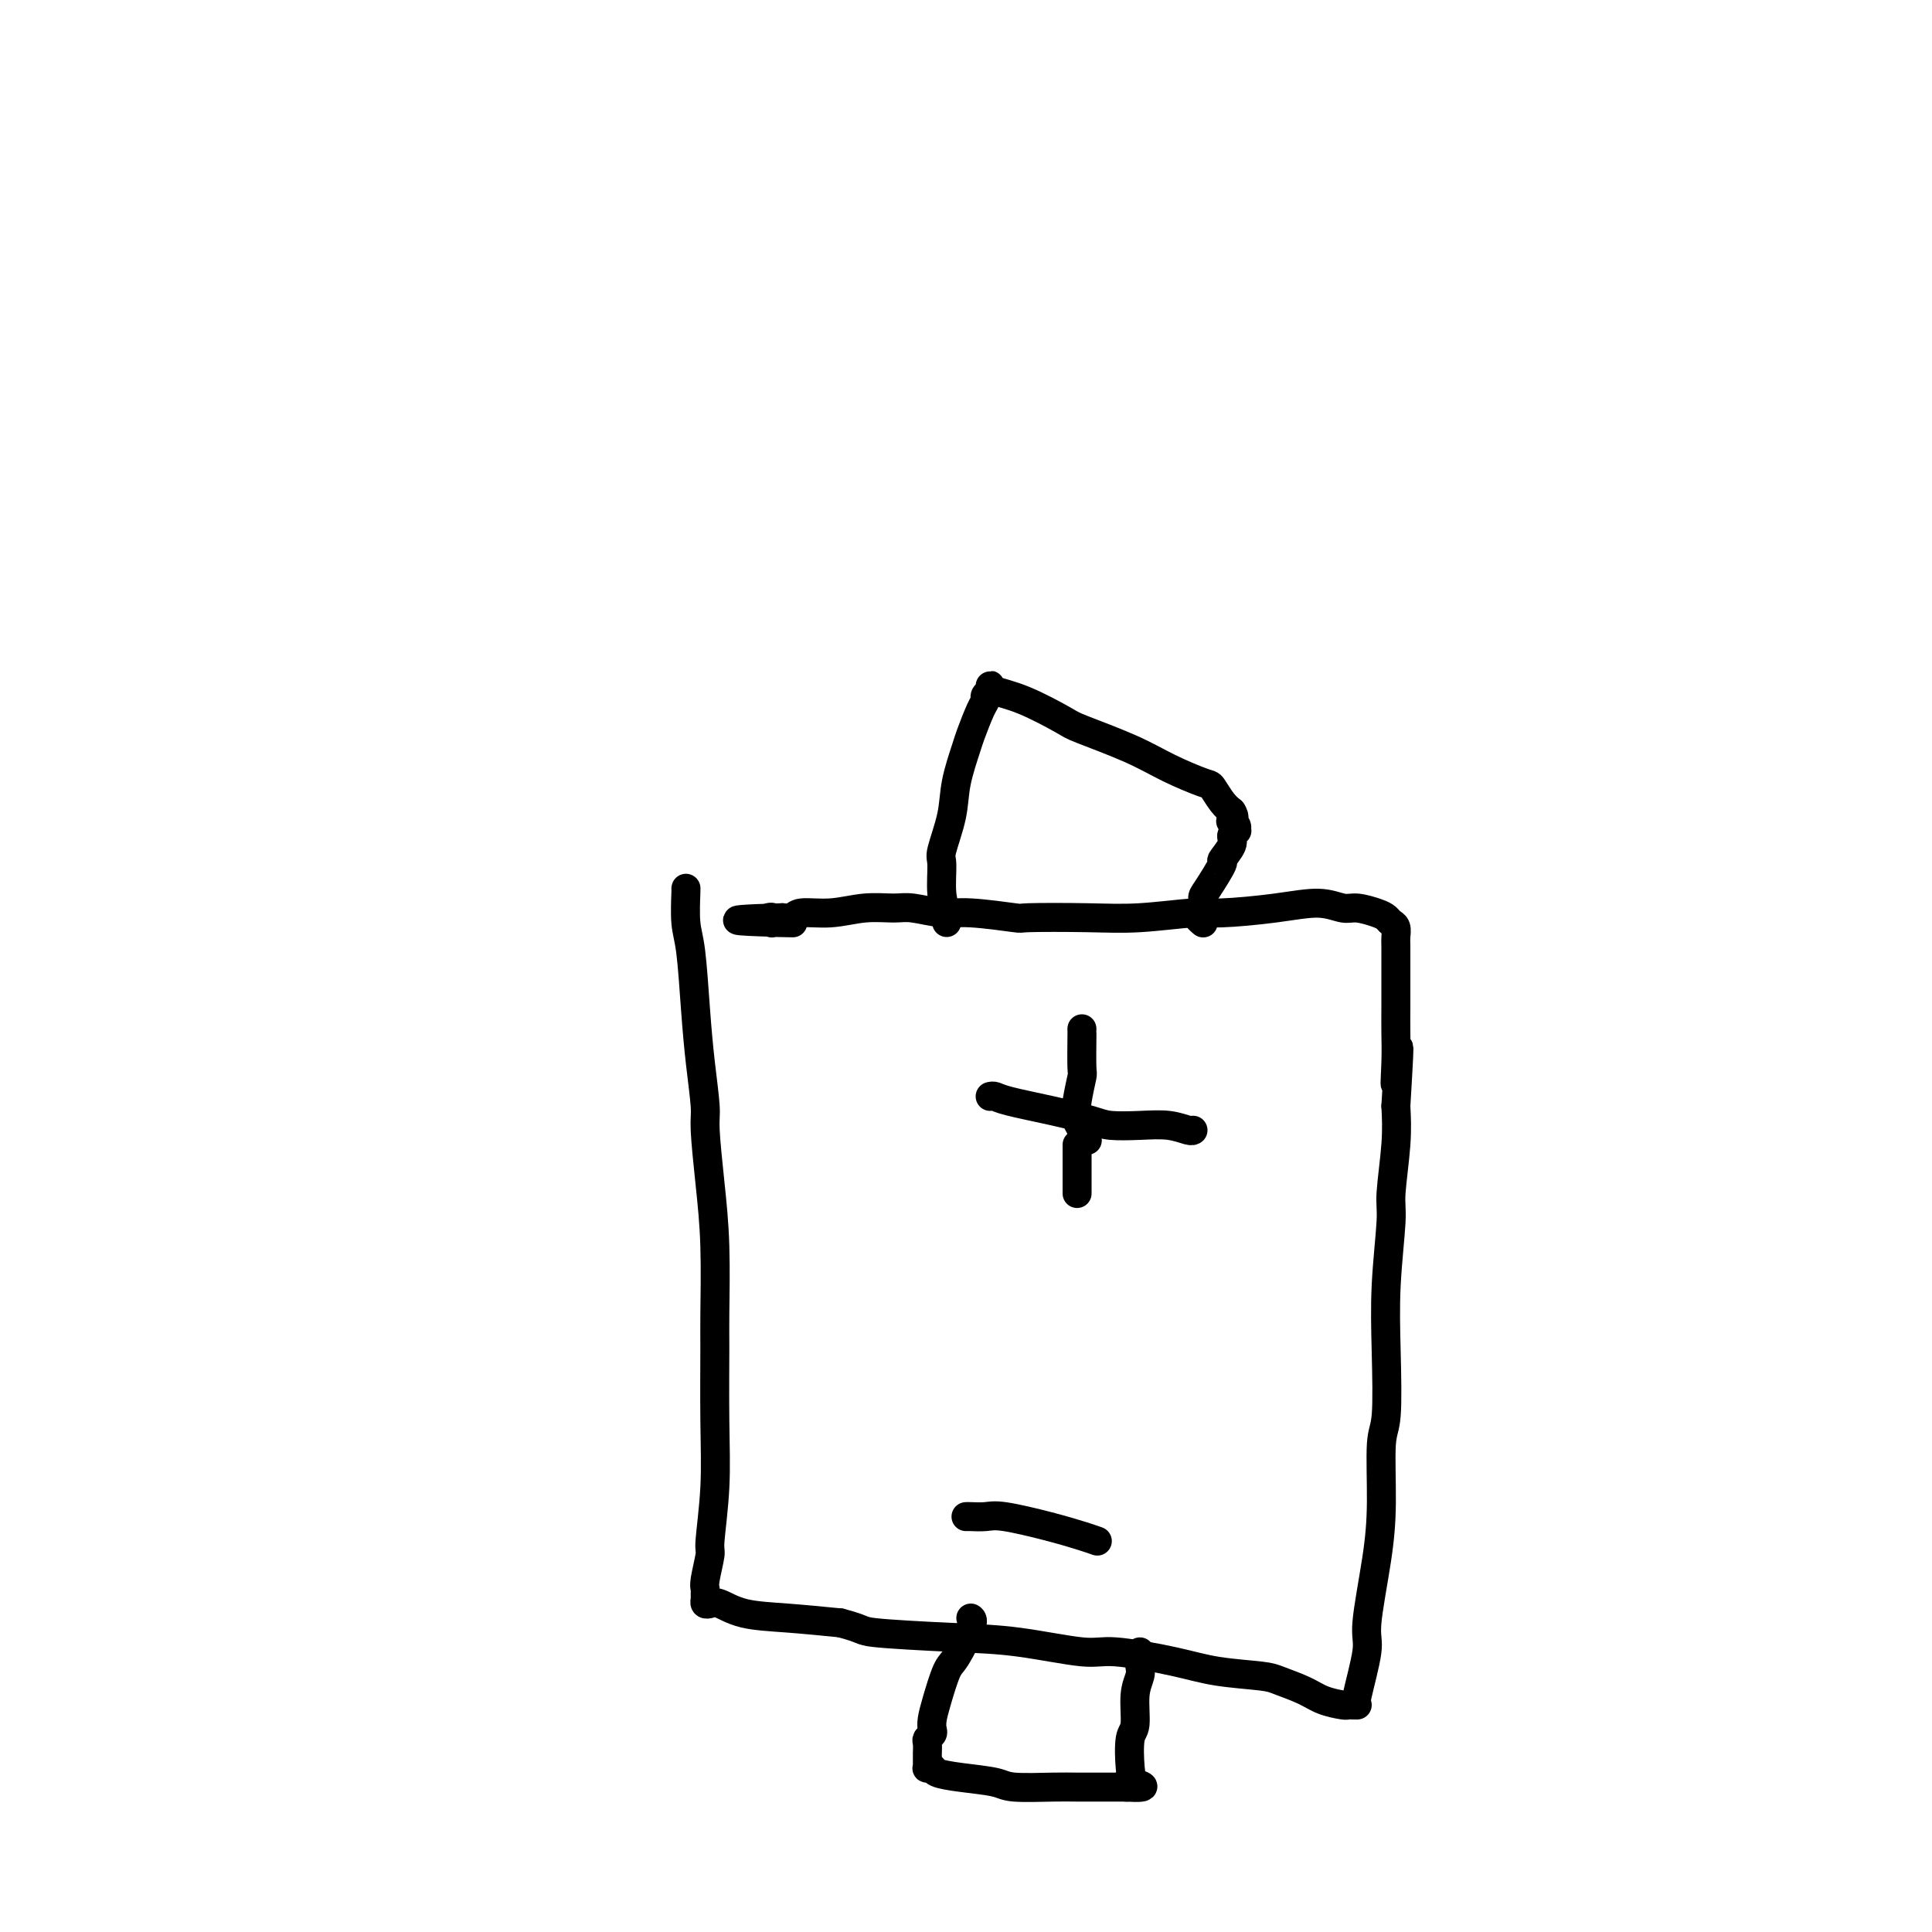 <svg viewBox='0 0 400 400' version='1.1' xmlns='http://www.w3.org/2000/svg' xmlns:xlink='http://www.w3.org/1999/xlink'><g fill='none' stroke='#000000' stroke-width='6' stroke-linecap='round' stroke-linejoin='round'><path d='M142,184c0.024,-0.153 0.048,-0.306 0,1c-0.048,1.306 -0.166,4.072 0,6c0.166,1.928 0.618,3.017 1,6c0.382,2.983 0.694,7.861 1,12c0.306,4.139 0.608,7.540 1,11c0.392,3.460 0.876,6.979 1,9c0.124,2.021 -0.110,2.545 0,5c0.110,2.455 0.565,6.843 1,11c0.435,4.157 0.850,8.083 1,13c0.150,4.917 0.036,10.824 0,14c-0.036,3.176 0.005,3.621 0,7c-0.005,3.379 -0.058,9.693 0,15c0.058,5.307 0.226,9.607 0,14c-0.226,4.393 -0.845,8.879 -1,11c-0.155,2.121 0.155,1.878 0,3c-0.155,1.122 -0.774,3.611 -1,5c-0.226,1.389 -0.058,1.679 0,2c0.058,0.321 0.006,0.673 0,1c-0.006,0.327 0.035,0.630 0,1c-0.035,0.370 -0.146,0.806 0,1c0.146,0.194 0.547,0.146 1,0c0.453,-0.146 0.956,-0.390 2,0c1.044,0.390 2.627,1.413 5,2c2.373,0.587 5.535,0.739 9,1c3.465,0.261 7.232,0.630 11,1'/><path d='M174,336c5.122,1.328 3.927,1.647 7,2c3.073,0.353 10.413,0.741 16,1c5.587,0.259 9.420,0.388 14,1c4.580,0.612 9.906,1.708 13,2c3.094,0.292 3.957,-0.221 7,0c3.043,0.221 8.267,1.175 12,2c3.733,0.825 5.974,1.520 9,2c3.026,0.480 6.835,0.745 9,1c2.165,0.255 2.684,0.499 4,1c1.316,0.501 3.427,1.259 5,2c1.573,0.741 2.607,1.467 4,2c1.393,0.533 3.144,0.875 4,1c0.856,0.125 0.816,0.034 1,0c0.184,-0.034 0.593,-0.012 1,0c0.407,0.012 0.811,0.013 1,0c0.189,-0.013 0.162,-0.040 0,0c-0.162,0.040 -0.460,0.146 0,-2c0.460,-2.146 1.677,-6.543 2,-9c0.323,-2.457 -0.250,-2.975 0,-6c0.250,-3.025 1.321,-8.558 2,-13c0.679,-4.442 0.965,-7.794 1,-12c0.035,-4.206 -0.183,-9.266 0,-12c0.183,-2.734 0.766,-3.142 1,-6c0.234,-2.858 0.119,-8.166 0,-13c-0.119,-4.834 -0.242,-9.193 0,-14c0.242,-4.807 0.848,-10.062 1,-13c0.152,-2.938 -0.151,-3.560 0,-6c0.151,-2.440 0.758,-6.697 1,-10c0.242,-3.303 0.121,-5.651 0,-8'/><path d='M289,229c1.238,-20.438 0.332,-9.533 0,-6c-0.332,3.533 -0.089,-0.307 0,-3c0.089,-2.693 0.024,-4.238 0,-6c-0.024,-1.762 -0.007,-3.742 0,-6c0.007,-2.258 0.003,-4.794 0,-6c-0.003,-1.206 -0.004,-1.083 0,-2c0.004,-0.917 0.012,-2.876 0,-4c-0.012,-1.124 -0.046,-1.414 0,-2c0.046,-0.586 0.171,-1.467 0,-2c-0.171,-0.533 -0.639,-0.716 -1,-1c-0.361,-0.284 -0.617,-0.669 -1,-1c-0.383,-0.331 -0.893,-0.608 -2,-1c-1.107,-0.392 -2.810,-0.900 -4,-1c-1.190,-0.100 -1.866,0.207 -3,0c-1.134,-0.207 -2.726,-0.927 -5,-1c-2.274,-0.073 -5.230,0.502 -9,1c-3.770,0.498 -8.353,0.918 -11,1c-2.647,0.082 -3.356,-0.173 -6,0c-2.644,0.173 -7.221,0.774 -11,1c-3.779,0.226 -6.760,0.076 -11,0c-4.240,-0.076 -9.741,-0.077 -12,0c-2.259,0.077 -1.278,0.231 -3,0c-1.722,-0.231 -6.149,-0.848 -9,-1c-2.851,-0.152 -4.126,0.159 -6,0c-1.874,-0.159 -4.348,-0.790 -6,-1c-1.652,-0.210 -2.483,-0.000 -4,0c-1.517,0.000 -3.719,-0.210 -6,0c-2.281,0.210 -4.642,0.840 -7,1c-2.358,0.160 -4.712,-0.149 -6,0c-1.288,0.149 -1.511,0.757 -2,1c-0.489,0.243 -1.245,0.122 -2,0'/><path d='M162,190c-18.344,0.536 -4.705,0.877 0,1c4.705,0.123 0.477,0.029 -1,0c-1.477,-0.029 -0.203,0.006 0,0c0.203,-0.006 -0.664,-0.054 -1,0c-0.336,0.054 -0.142,0.210 0,0c0.142,-0.210 0.230,-0.787 0,-1c-0.230,-0.213 -0.780,-0.061 -1,0c-0.220,0.061 -0.110,0.030 0,0'/><path d='M196,191c-0.031,-0.385 -0.063,-0.771 0,-1c0.063,-0.229 0.220,-0.303 0,-1c-0.220,-0.697 -0.817,-2.017 -1,-4c-0.183,-1.983 0.049,-4.629 0,-6c-0.049,-1.371 -0.379,-1.466 0,-3c0.379,-1.534 1.467,-4.505 2,-7c0.533,-2.495 0.511,-4.514 1,-7c0.489,-2.486 1.489,-5.440 2,-7c0.511,-1.560 0.533,-1.727 1,-3c0.467,-1.273 1.379,-3.651 2,-5c0.621,-1.349 0.951,-1.669 1,-2c0.049,-0.331 -0.183,-0.674 0,-1c0.183,-0.326 0.782,-0.633 1,-1c0.218,-0.367 0.055,-0.792 0,-1c-0.055,-0.208 -0.001,-0.199 0,0c0.001,0.199 -0.049,0.587 1,1c1.049,0.413 3.197,0.851 6,2c2.803,1.149 6.261,3.009 8,4c1.739,0.991 1.761,1.114 4,2c2.239,0.886 6.697,2.534 10,4c3.303,1.466 5.451,2.749 8,4c2.549,1.251 5.498,2.469 7,3c1.502,0.531 1.558,0.374 2,1c0.442,0.626 1.269,2.036 2,3c0.731,0.964 1.365,1.482 2,2'/><path d='M255,168c0.945,1.393 0.307,1.875 0,2c-0.307,0.125 -0.283,-0.108 0,0c0.283,0.108 0.824,0.555 1,1c0.176,0.445 -0.014,0.887 0,1c0.014,0.113 0.231,-0.104 0,0c-0.231,0.104 -0.909,0.529 -1,1c-0.091,0.471 0.406,0.990 0,2c-0.406,1.010 -1.716,2.512 -2,3c-0.284,0.488 0.456,-0.038 0,1c-0.456,1.038 -2.109,3.640 -3,5c-0.891,1.360 -1.020,1.478 -1,2c0.020,0.522 0.188,1.446 0,2c-0.188,0.554 -0.731,0.736 -1,1c-0.269,0.264 -0.265,0.610 0,1c0.265,0.390 0.790,0.826 1,1c0.210,0.174 0.105,0.087 0,0'/><path d='M201,335c0.293,0.216 0.586,0.431 0,2c-0.586,1.569 -2.052,4.490 -3,6c-0.948,1.510 -1.377,1.609 -2,3c-0.623,1.391 -1.439,4.075 -2,6c-0.561,1.925 -0.868,3.092 -1,4c-0.132,0.908 -0.088,1.558 0,2c0.088,0.442 0.220,0.678 0,1c-0.220,0.322 -0.791,0.730 -1,1c-0.209,0.270 -0.056,0.401 0,1c0.056,0.599 0.015,1.667 0,2c-0.015,0.333 -0.005,-0.068 0,0c0.005,0.068 0.005,0.606 0,1c-0.005,0.394 -0.015,0.644 0,1c0.015,0.356 0.055,0.816 0,1c-0.055,0.184 -0.204,0.090 0,0c0.204,-0.090 0.763,-0.178 1,0c0.237,0.178 0.153,0.622 1,1c0.847,0.378 2.626,0.690 5,1c2.374,0.310 5.344,0.619 7,1c1.656,0.381 2.000,0.834 4,1c2.000,0.166 5.657,0.044 8,0c2.343,-0.044 3.371,-0.012 5,0c1.629,0.012 3.859,0.003 5,0c1.141,-0.003 1.192,-0.001 2,0c0.808,0.001 2.374,0.000 3,0c0.626,-0.000 0.313,-0.000 0,0'/><path d='M233,370c6.570,0.368 2.497,-0.713 1,-1c-1.497,-0.287 -0.416,0.219 0,0c0.416,-0.219 0.168,-1.164 0,-3c-0.168,-1.836 -0.255,-4.561 0,-6c0.255,-1.439 0.853,-1.590 1,-3c0.147,-1.410 -0.157,-4.079 0,-6c0.157,-1.921 0.774,-3.093 1,-4c0.226,-0.907 0.061,-1.550 0,-2c-0.061,-0.450 -0.016,-0.708 0,-1c0.016,-0.292 0.004,-0.617 0,-1c-0.004,-0.383 -0.001,-0.824 0,-1c0.001,-0.176 0.001,-0.088 0,0'/><path d='M224,213c-0.002,0.484 -0.004,0.968 0,1c0.004,0.032 0.014,-0.388 0,1c-0.014,1.388 -0.052,4.585 0,6c0.052,1.415 0.195,1.047 0,2c-0.195,0.953 -0.728,3.226 -1,5c-0.272,1.774 -0.283,3.050 0,4c0.283,0.950 0.859,1.574 1,2c0.141,0.426 -0.154,0.653 0,1c0.154,0.347 0.758,0.813 1,1c0.242,0.187 0.121,0.093 0,0'/><path d='M205,227c0.297,-0.067 0.594,-0.133 1,0c0.406,0.133 0.921,0.467 3,1c2.079,0.533 5.721,1.266 9,2c3.279,0.734 6.195,1.468 8,2c1.805,0.532 2.498,0.860 4,1c1.502,0.140 3.814,0.090 6,0c2.186,-0.090 4.246,-0.220 6,0c1.754,0.220 3.203,0.790 4,1c0.797,0.210 0.942,0.060 1,0c0.058,-0.060 0.029,-0.030 0,0'/><path d='M200,314c0.145,-0.012 0.289,-0.025 1,0c0.711,0.025 1.988,0.087 3,0c1.012,-0.087 1.760,-0.325 4,0c2.240,0.325 5.971,1.211 9,2c3.029,0.789 5.354,1.482 7,2c1.646,0.518 2.613,0.862 3,1c0.387,0.138 0.193,0.069 0,0'/><path d='M223,237c0.000,0.358 0.000,0.715 0,1c0.000,0.285 0.000,0.497 0,1c-0.000,0.503 -0.000,1.297 0,2c0.000,0.703 0.000,1.317 0,2c-0.000,0.683 0.000,1.437 0,2c-0.000,0.563 -0.000,0.935 0,1c0.000,0.065 0.000,-0.179 0,0c0.000,0.179 0.000,0.779 0,1c-0.000,0.221 0.000,0.063 0,0c0.000,-0.063 0.000,-0.032 0,0'/></g>
</svg>